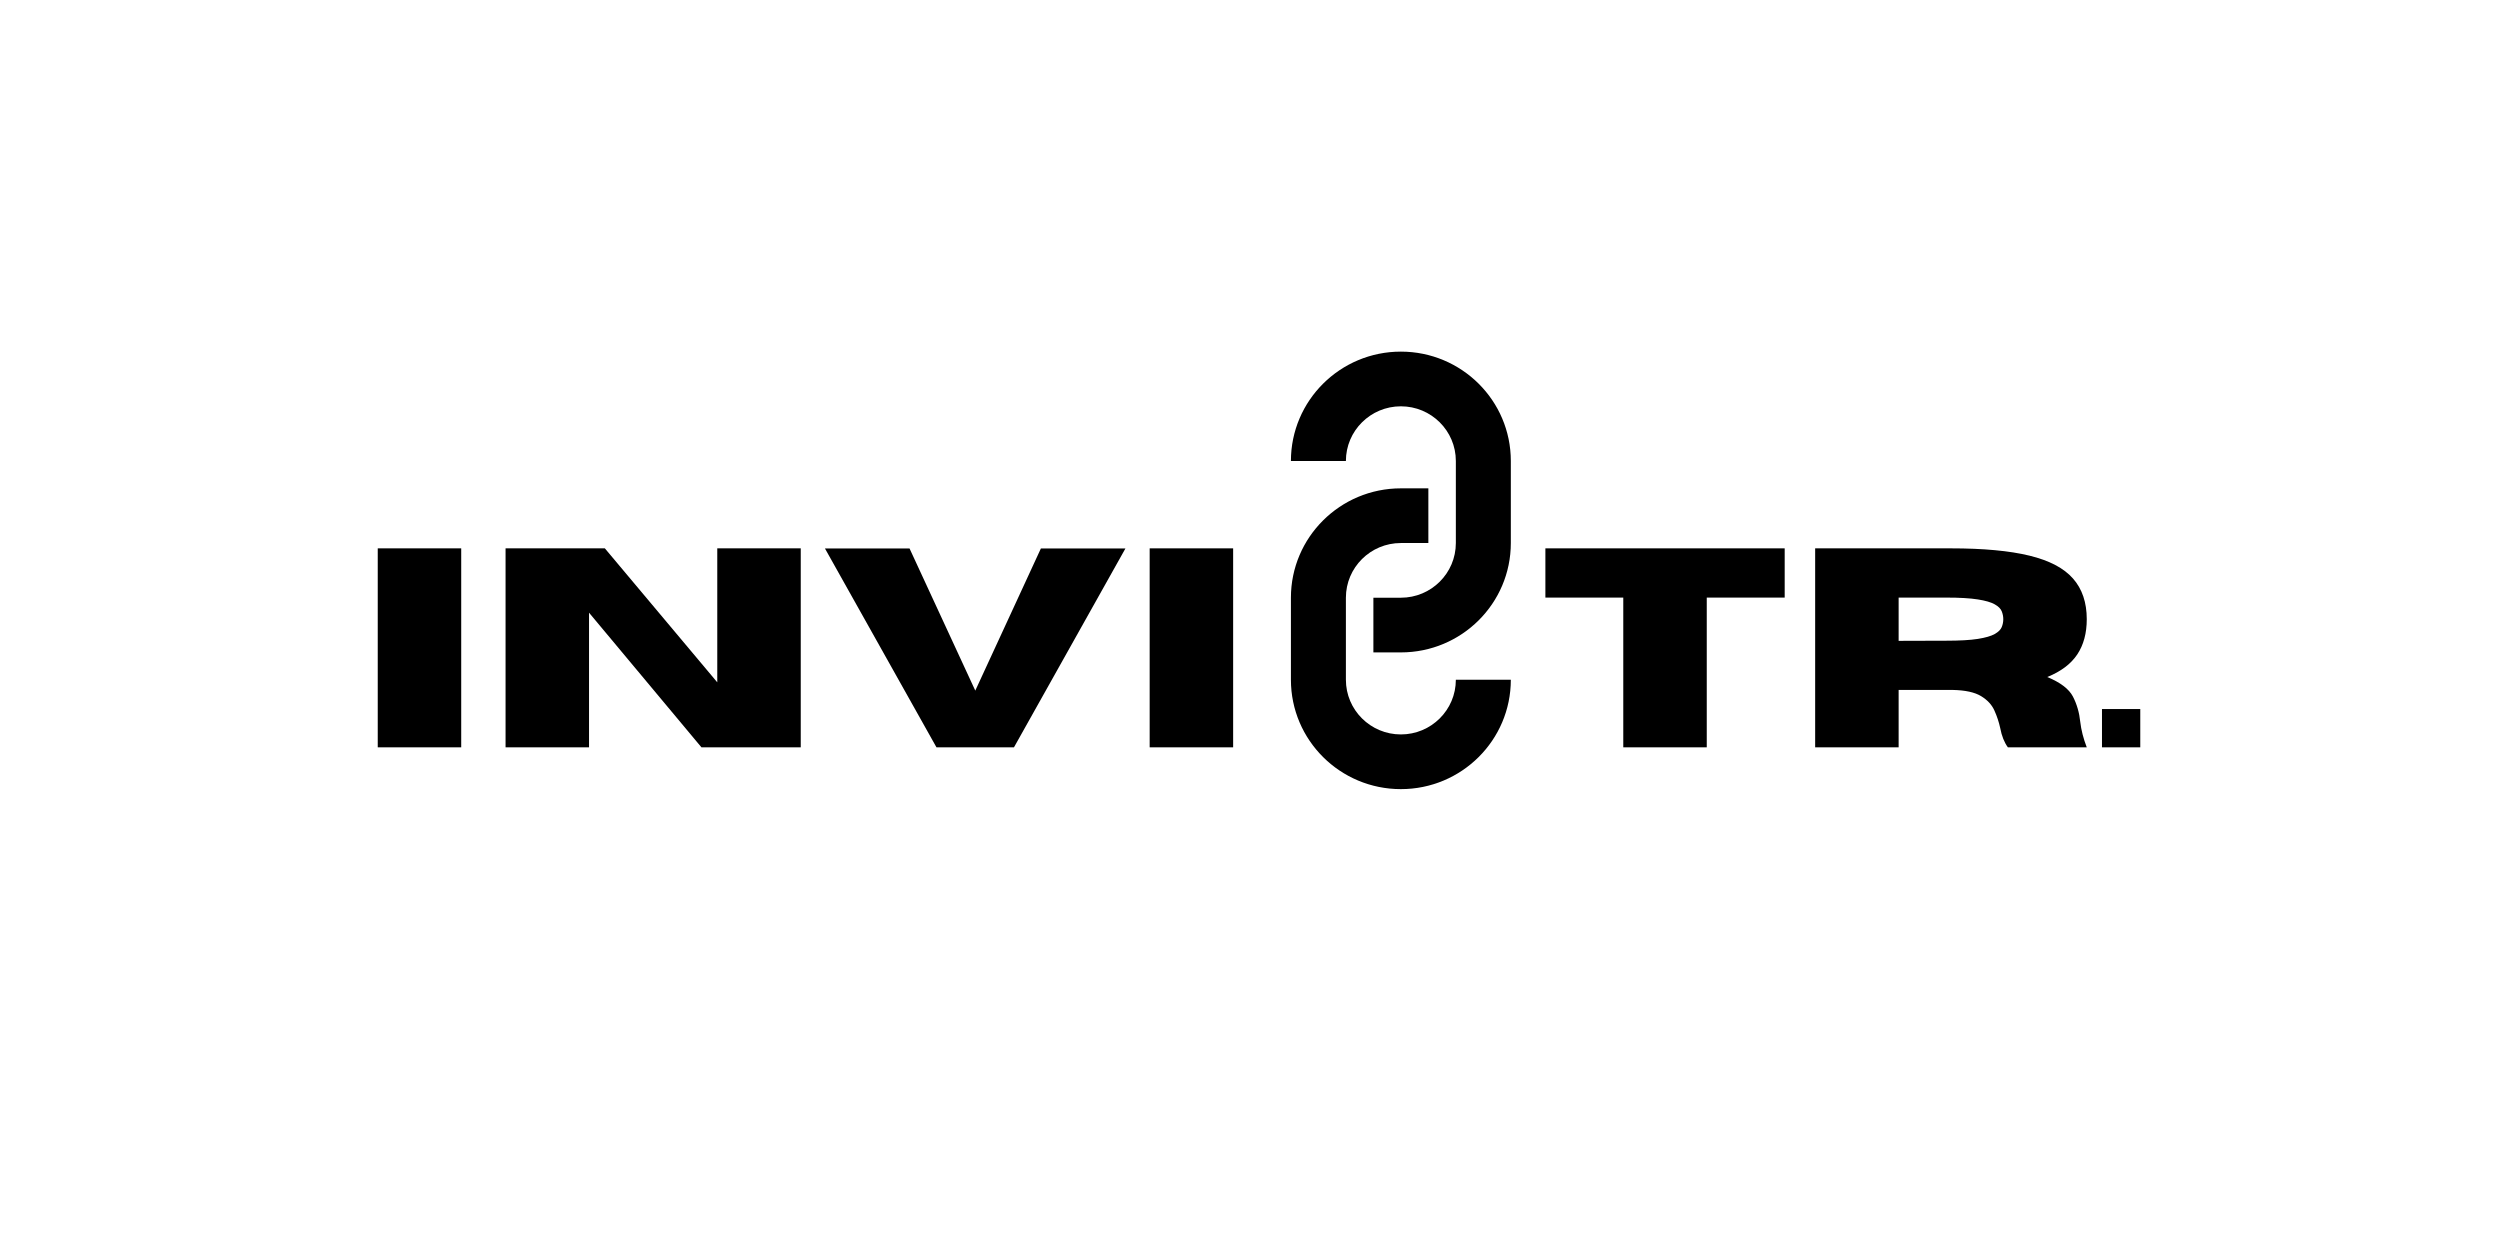 <?xml version="1.0" encoding="UTF-8" standalone="no"?>
<svg xmlns="http://www.w3.org/2000/svg" xmlns:xlink="http://www.w3.org/1999/xlink" width="1080" zoomAndPan="magnify" viewBox="0 0 810 405" height="540" preserveAspectRatio="xMidYMid meet" version="1.0"><defs><g/><clipPath id="a37503ce0d"><path d="M 418.258 158 L 489.508 158 L 489.508 255.676 L 418.258 255.676 Z M 418.258 158 " clip-rule="nonzero"/></clipPath><clipPath id="94fa5d4a62"><path d="M 418.258 113.926 L 489.508 113.926 L 489.508 212 L 418.258 212 Z M 418.258 113.926 " clip-rule="nonzero"/></clipPath></defs><g clip-path="url(#a37503ce0d)"><path fill="#000000" d="M 436.07 193.66 L 436.07 220.238 C 436.07 230.023 444.047 237.957 453.883 237.957 C 463.723 237.957 471.695 230.023 471.695 220.238 L 489.508 220.238 C 489.508 239.809 473.559 255.676 453.883 255.676 C 434.207 255.676 418.258 239.809 418.258 220.238 L 418.258 193.66 C 418.258 174.09 434.207 158.223 453.883 158.223 L 462.789 158.223 L 462.789 175.941 L 453.883 175.941 C 444.047 175.941 436.07 183.875 436.07 193.66 Z M 436.07 193.66 " fill-opacity="1" fill-rule="evenodd"/></g><g clip-path="url(#94fa5d4a62)"><path fill="#000000" d="M 471.695 175.941 L 471.695 149.363 C 471.695 139.578 463.723 131.645 453.883 131.645 C 444.047 131.645 436.07 139.578 436.07 149.363 L 418.258 149.363 C 418.258 129.793 434.207 113.926 453.883 113.926 C 473.559 113.926 489.508 129.793 489.508 149.363 L 489.508 175.941 C 489.508 195.512 473.559 211.379 453.883 211.379 L 444.977 211.379 L 444.977 193.66 L 453.883 193.66 C 463.723 193.66 471.695 185.727 471.695 175.941 Z M 471.695 175.941 " fill-opacity="1" fill-rule="evenodd"/></g><g fill="#000000" fill-opacity="1"><g transform="translate(115.2, 242.135)"><g><path d="M 34.234 0 L 7.188 0 L 7.188 -64.469 L 34.234 -64.469 Z M 34.234 0 "/></g></g></g><g fill="#000000" fill-opacity="1"><g transform="translate(156.614, 242.135)"><g><path d="M 102.828 0 L 70.656 0 L 34.234 -43.625 L 34.234 0 L 7.188 0 L 7.188 -64.469 L 39.359 -64.469 L 75.781 -21.062 L 75.781 -64.469 L 102.828 -64.469 Z M 102.828 0 "/></g></g></g><g fill="#000000" fill-opacity="1"><g transform="translate(266.618, 242.135)"><g><path d="M 61.906 0 L 36.797 0 L 0.672 -64.422 L 28.078 -64.422 L 49.375 -18.375 L 70.625 -64.422 L 98.016 -64.422 Z M 61.906 0 "/></g></g></g><g fill="#000000" fill-opacity="1"><g transform="translate(365.303, 242.135)"><g><path d="M 34.234 0 L 7.188 0 L 7.188 -64.469 L 34.234 -64.469 Z M 34.234 0 "/></g></g></g><g fill="#000000" fill-opacity="1"><g transform="translate(406.727, 242.135)"><g/></g></g><g fill="#000000" fill-opacity="1"><g transform="translate(429.545, 242.135)"><g/></g></g><g fill="#000000" fill-opacity="1"><g transform="translate(452.364, 242.135)"><g/></g></g><g fill="#000000" fill-opacity="1"><g transform="translate(475.182, 242.135)"><g/></g></g><g fill="#000000" fill-opacity="1"><g transform="translate(498.004, 242.135)"><g><path d="M 54.984 0 L 27.938 0 L 27.938 -48.516 L 2.703 -48.516 L 2.703 -64.469 L 80.234 -64.469 L 80.234 -48.516 L 54.984 -48.516 Z M 54.984 0 "/></g></g></g><g fill="#000000" fill-opacity="1"><g transform="translate(580.923, 242.135)"><g><path d="M 95.188 0 L 69.625 0 C 68.457 -1.613 67.633 -3.68 67.156 -6.203 C 66.738 -8.148 66.109 -10.055 65.266 -11.922 C 64.43 -13.797 62.988 -15.352 60.938 -16.594 C 58.883 -17.844 55.836 -18.508 51.797 -18.594 L 34.234 -18.594 L 34.234 0 L 7.188 0 L 7.188 -64.469 L 51.172 -64.469 C 61.68 -64.469 70.16 -63.68 76.609 -62.109 C 83.066 -60.535 87.773 -58.062 90.734 -54.688 C 93.703 -51.32 95.188 -46.93 95.188 -41.516 C 95.188 -36.984 94.16 -33.176 92.109 -30.094 C 90.055 -27.008 86.816 -24.57 82.391 -22.781 C 86.672 -21.008 89.445 -18.891 90.719 -16.422 C 91.988 -13.953 92.773 -11.234 93.078 -8.266 C 93.379 -5.629 94.082 -2.875 95.188 0 Z M 34.234 -34.5 L 49.688 -34.547 C 54 -34.547 57.395 -34.738 59.875 -35.125 C 62.363 -35.52 64.195 -36.051 65.375 -36.719 C 66.562 -37.395 67.316 -38.145 67.641 -38.969 C 67.973 -39.789 68.141 -40.641 68.141 -41.516 C 68.141 -42.379 67.973 -43.227 67.641 -44.062 C 67.316 -44.906 66.562 -45.66 65.375 -46.328 C 64.195 -47.004 62.363 -47.535 59.875 -47.922 C 57.395 -48.316 54 -48.516 49.688 -48.516 L 34.234 -48.516 Z M 34.234 -34.5 "/></g></g></g><g fill="#000000" fill-opacity="1"><g transform="translate(679.698, 242.135)"><g><path d="M 13.75 0 L 1.344 0 L 1.344 -12.406 L 13.75 -12.406 Z M 13.75 0 "/></g></g></g></svg>